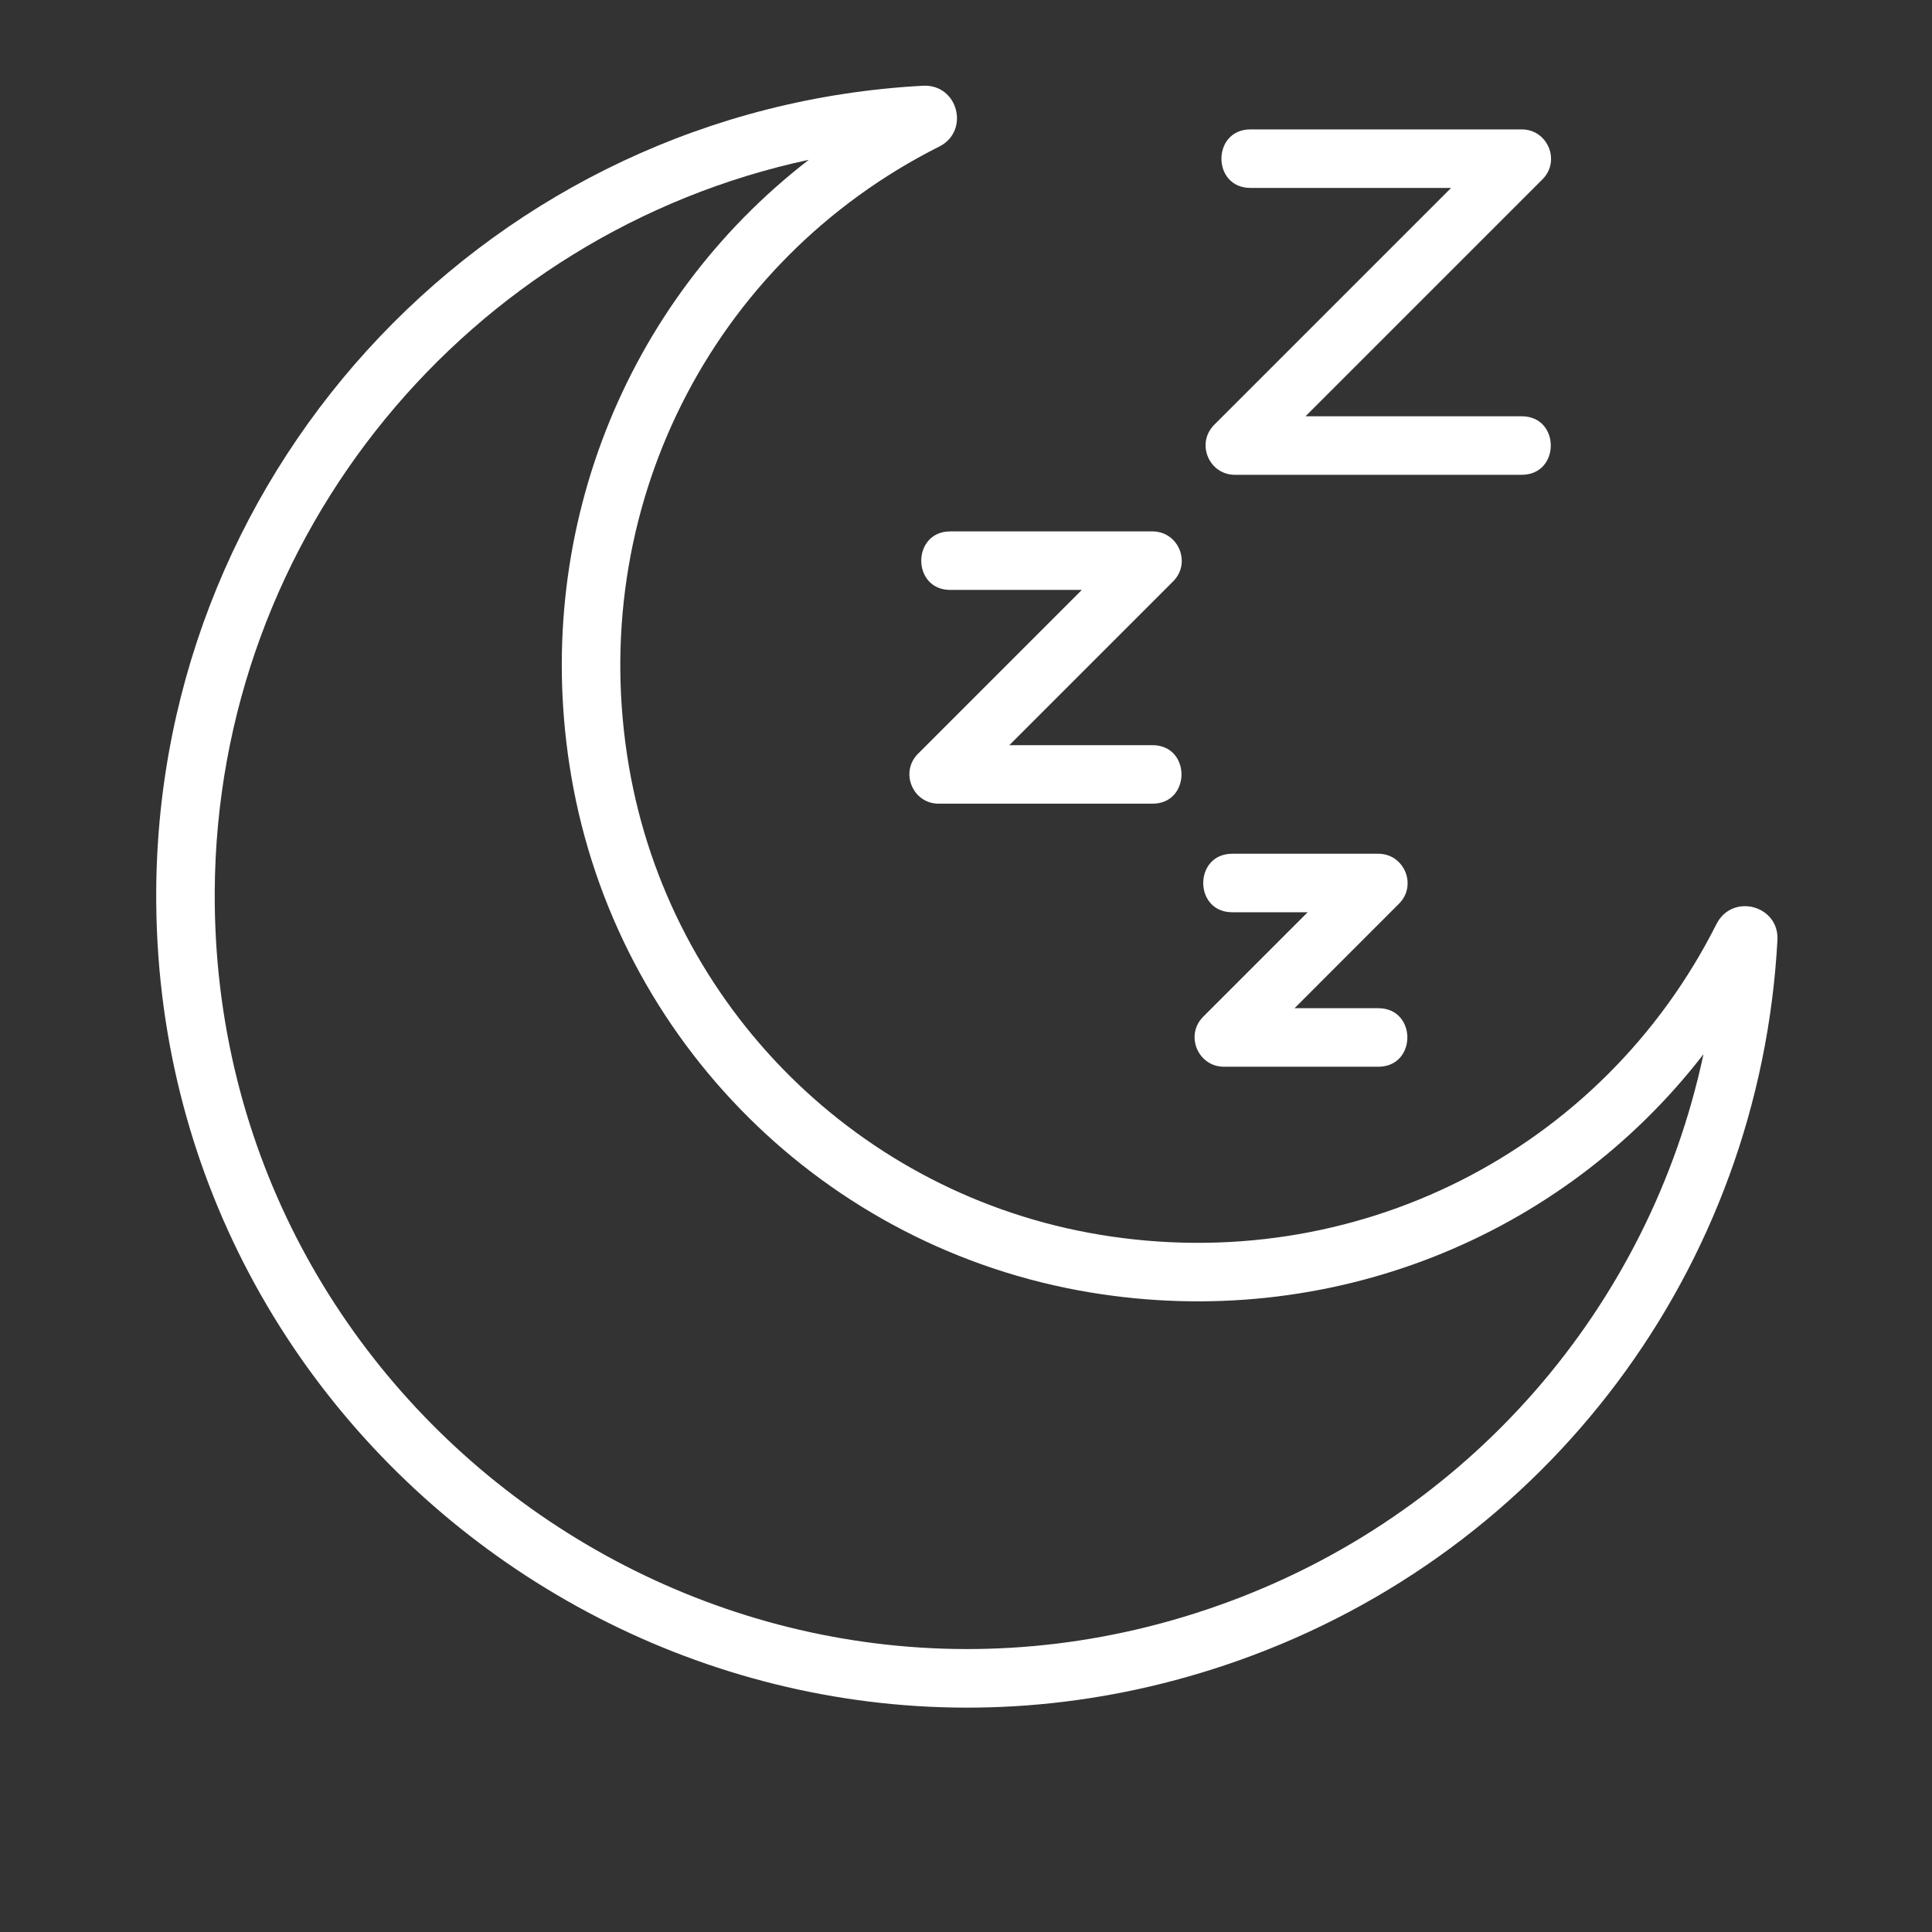 <svg version="1.0" preserveAspectRatio="xMidYMid meet" height="200" viewBox="0 0 150 150" zoomAndPan="magnify" width="200" xmlns:xlink="http://www.w3.org/1999/xlink" xmlns="http://www.w3.org/2000/svg"><rect x="0" y="0" width="150" height="150" fill="#333333" stroke="none"/><defs><clipPath id="fd43820c7f"><path clip-rule="nonzero" d="M 12 6.52 L 138.492 6.52 L 138.492 133 L 12 133 Z M 12 6.52"></path></clipPath></defs><g clip-path="url(#fd43820c7f)"><path fill-rule="nonzero" fill-opacity="1" d="M 12.129 69.207 C 12.305 35.914 38.457 8.441 71.672 6.656 C 74.398 6.531 75.312 10.188 72.922 11.379 C 55.129 20.332 45.445 39.668 48.828 59.496 C 52.012 78.152 66.703 92.766 85.387 95.863 C 105.125 99.141 124.367 89.438 133.273 71.73 C 134.512 69.316 138.141 70.301 138 72.984 C 136.625 98.469 120.18 120.438 96.094 128.945 C 55 143.457 11.898 112.699 12.129 69.207 Z M 62.797 12.406 C 36.445 18.059 16.82 41.465 16.672 69.227 C 16.461 109.617 56.48 138.121 94.582 124.656 C 114 117.801 128.066 101.512 132.258 81.848 C 121.238 96.121 103.137 103.41 84.641 100.344 C 64.055 96.93 47.859 80.824 44.352 60.258 C 41.18 41.676 48.449 23.48 62.797 12.406 Z M 62.797 12.406" fill="#ffffff"></path></g><path fill-rule="nonzero" fill-opacity="1" d="M 118.148 36.863 L 95.875 36.863 C 93.859 36.863 92.84 34.418 94.27 32.984 L 112.664 14.59 L 97.086 14.59 C 94.078 14.59 94.082 10.047 97.086 10.047 L 118.148 10.047 C 120.164 10.047 121.188 12.496 119.754 13.926 L 101.359 32.32 L 118.148 32.32 C 121.156 32.32 121.152 36.863 118.148 36.863 Z M 118.148 36.863" fill="#ffffff"></path><path fill-rule="nonzero" fill-opacity="1" d="M 89.477 62.398 L 72.879 62.398 C 70.863 62.398 69.844 59.953 71.273 58.523 L 83.992 45.801 L 73.781 45.801 C 70.773 45.801 70.777 41.258 73.781 41.258 L 89.477 41.258 C 91.492 41.258 92.516 43.703 91.082 45.137 L 78.363 57.855 L 89.477 57.855 C 92.484 57.855 92.48 62.398 89.477 62.398 Z M 89.477 62.398" fill="#ffffff"></path><path fill-rule="nonzero" fill-opacity="1" d="M 107.012 82.82 L 95.023 82.82 C 93.008 82.82 91.984 80.371 93.414 78.941 L 101.527 70.828 L 95.672 70.828 C 92.668 70.828 92.668 66.285 95.672 66.285 L 107.012 66.285 C 109.027 66.285 110.051 68.734 108.617 70.164 L 100.508 78.277 L 107.012 78.277 C 110.02 78.277 110.016 82.82 107.012 82.82 Z M 107.012 82.82" fill="#ffffff"></path></svg>